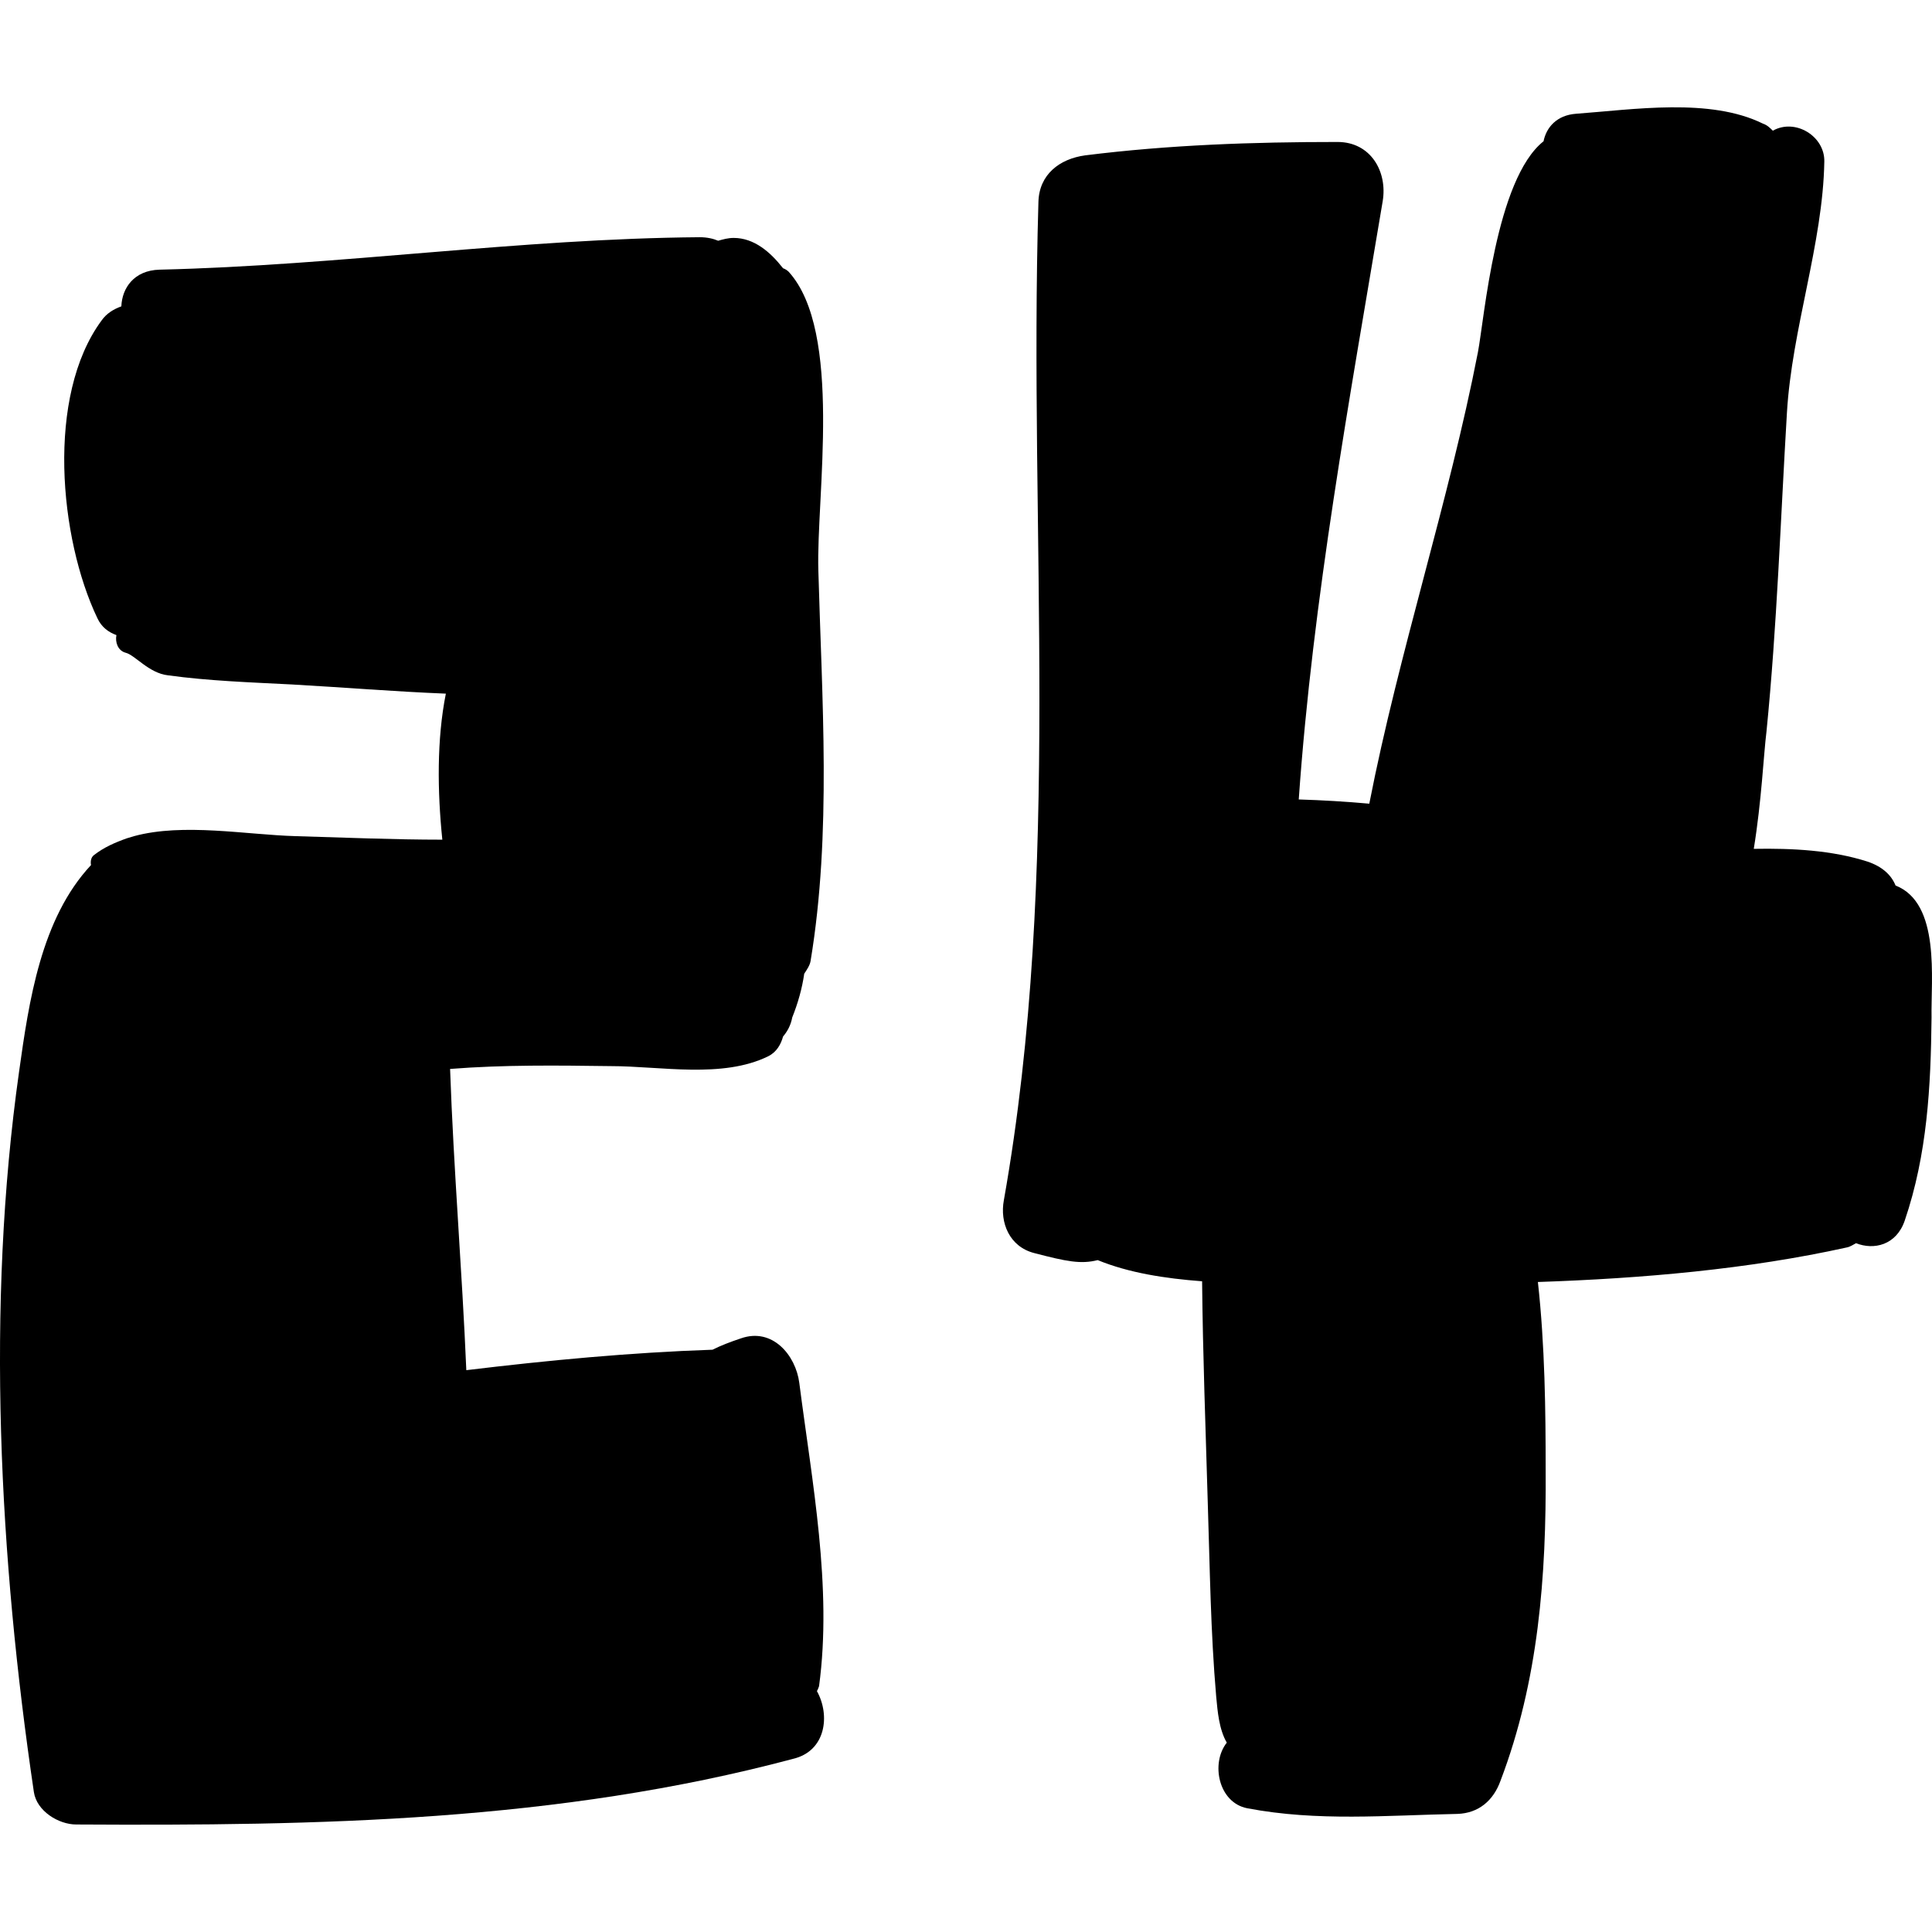 <?xml version="1.0" encoding="iso-8859-1"?>
<!-- Generator: Adobe Illustrator 16.0.0, SVG Export Plug-In . SVG Version: 6.00 Build 0)  -->
<!DOCTYPE svg PUBLIC "-//W3C//DTD SVG 1.1//EN" "http://www.w3.org/Graphics/SVG/1.1/DTD/svg11.dtd">
<svg version="1.1" id="Capa_1" xmlns="http://www.w3.org/2000/svg" xmlns:xlink="http://www.w3.org/1999/xlink" x="0px" y="0px"
	 width="273.867px" height="273.867px" viewBox="0 0 273.867 273.867" style="enable-background:new 0 0 273.867 273.867;"
	 xml:space="preserve">
<g>
	<g>
		<path d="M115.802,239.726c0.1-0.2,0.2-0.4,0.3-0.7c1.9-14-1-29-2.8-43c-0.5-3.9-3.8-7.9-8.3-6.3c-1.5,0.5-2.8,1-4,1.6
			c-11.7,0.4-23.3,1.5-34.9,2.9c-0.6-14.2-1.8-28.4-2.3-42.7c7.6-0.601,15.2-0.5,22.8-0.4c7,0,15.8,1.8,22.3-1.399
			c1.2-0.601,1.8-1.7,2.1-2.801c0.6-0.699,1.1-1.6,1.3-2.699c0.8-2,1.4-4.101,1.7-6.2c0.4-0.601,0.8-1.2,0.9-1.8
			c3-18.101,1.6-37.2,1.1-55.4c-0.3-10.5,3.5-33.8-4.2-42.3c-0.2-0.2-0.5-0.4-0.8-0.5c-1.8-2.3-4.1-4.3-7-4.3
			c-0.8,0-1.5,0.199-2.2,0.399c-0.7-0.3-1.6-0.5-2.6-0.5c-25.6,0.2-51,4-76.6,4.601c-3.6,0.1-5.3,2.6-5.4,5.199
			c-1.1,0.4-2.1,1-2.8,2c-7.9,10.7-6,30.9-0.6,42.2c0.6,1.3,1.6,2,2.7,2.4c-0.2,1,0.2,2.2,1.3,2.5c1.3,0.3,3.3,2.899,6,3.2
			c5.8,0.8,11.8,1,17.6,1.3c7.1,0.399,14.4,1,21.8,1.3c-1.3,6.5-1.2,13.9-0.5,20.7c-6.9,0-13.9-0.3-20.8-0.5c-7-0.2-15.9-1.9-22.9,0
			c-0.3,0.1-0.7,0.2-1,0.3c-1.7,0.6-3.3,1.3-4.7,2.4c-0.4,0.3-0.5,0.899-0.4,1.399c-7.1,7.601-8.8,19.3-10.2,29.3
			c-4.7,33.2-2.8,69,2.1,102.101c0.4,2.7,3.5,4.6,6,4.6c34.4,0.2,68.2-0.399,101.6-9.3
			C117.102,248.226,117.702,243.125,115.802,239.726z"/>
		<path d="M268.702,125.526c-0.6-1.5-1.899-2.7-4-3.4c-5-1.6-10.6-1.899-16.1-1.8c1.1-6.7,1.399-13.4,1.8-16.6
			c1.5-15,2-30.2,2.9-45.2c0.699-11.9,5.1-24,5.3-35.601c0.1-3.6-4.101-6.199-7.3-4.399c-0.4-0.4-0.801-0.8-1.4-1
			c-7.5-3.7-18.3-2-26.5-1.4c-2.7,0.2-4.2,1.9-4.6,3.9c-6.801,5.399-8.4,25.2-9.301,29.899c-4.1,21.101-11.199,42.5-15.399,64
			c-3.3-0.3-6.7-0.5-10-0.6c2-28.5,7.2-56.7,11.899-84.8c0.7-4.2-1.699-8.4-6.399-8.4c-12,0-23.8,0.4-35.8,1.9
			c-3.601,0.5-6.5,2.7-6.601,6.6c-1.399,47.2,3.4,94.7-4.899,141.5c-0.601,3.2,0.8,6.601,4.3,7.5c4.6,1.2,6.6,1.601,9,1
			c4.399,1.8,9.5,2.601,14.8,3c0.1,10.4,0.5,20.9,0.8,31.3c0.3,9.2,0.4,18.4,1.2,27.601c0.2,2.1,0.4,4.6,1.5,6.5
			c-2.3,2.899-1.2,8.5,2.9,9.3c10,1.9,19.699,1,29.8,0.8c3-0.1,5.1-1.899,6.1-4.7c5.4-14.199,6.5-29,6.4-44.1
			c0-8.3-0.101-17.6-1.101-26.6c14.801-0.5,29.801-1.801,43.801-4.9c0.5-0.1,0.899-0.4,1.3-0.6c2.5,1,5.7,0.3,6.899-3.2
			c3.2-9.4,3.7-19,3.801-28.8C273.702,138.826,275.102,128.026,268.702,125.526z"/>
	</g>
</g>
<g>
</g>
<g>
</g>
<g>
</g>
<g>
</g>
<g>
</g>
<g>
</g>
<g>
</g>
<g>
</g>
<g>
</g>
<g>
</g>
<g>
</g>
<g>
</g>
<g>
</g>
<g>
</g>
<g>
</g>
</svg>
